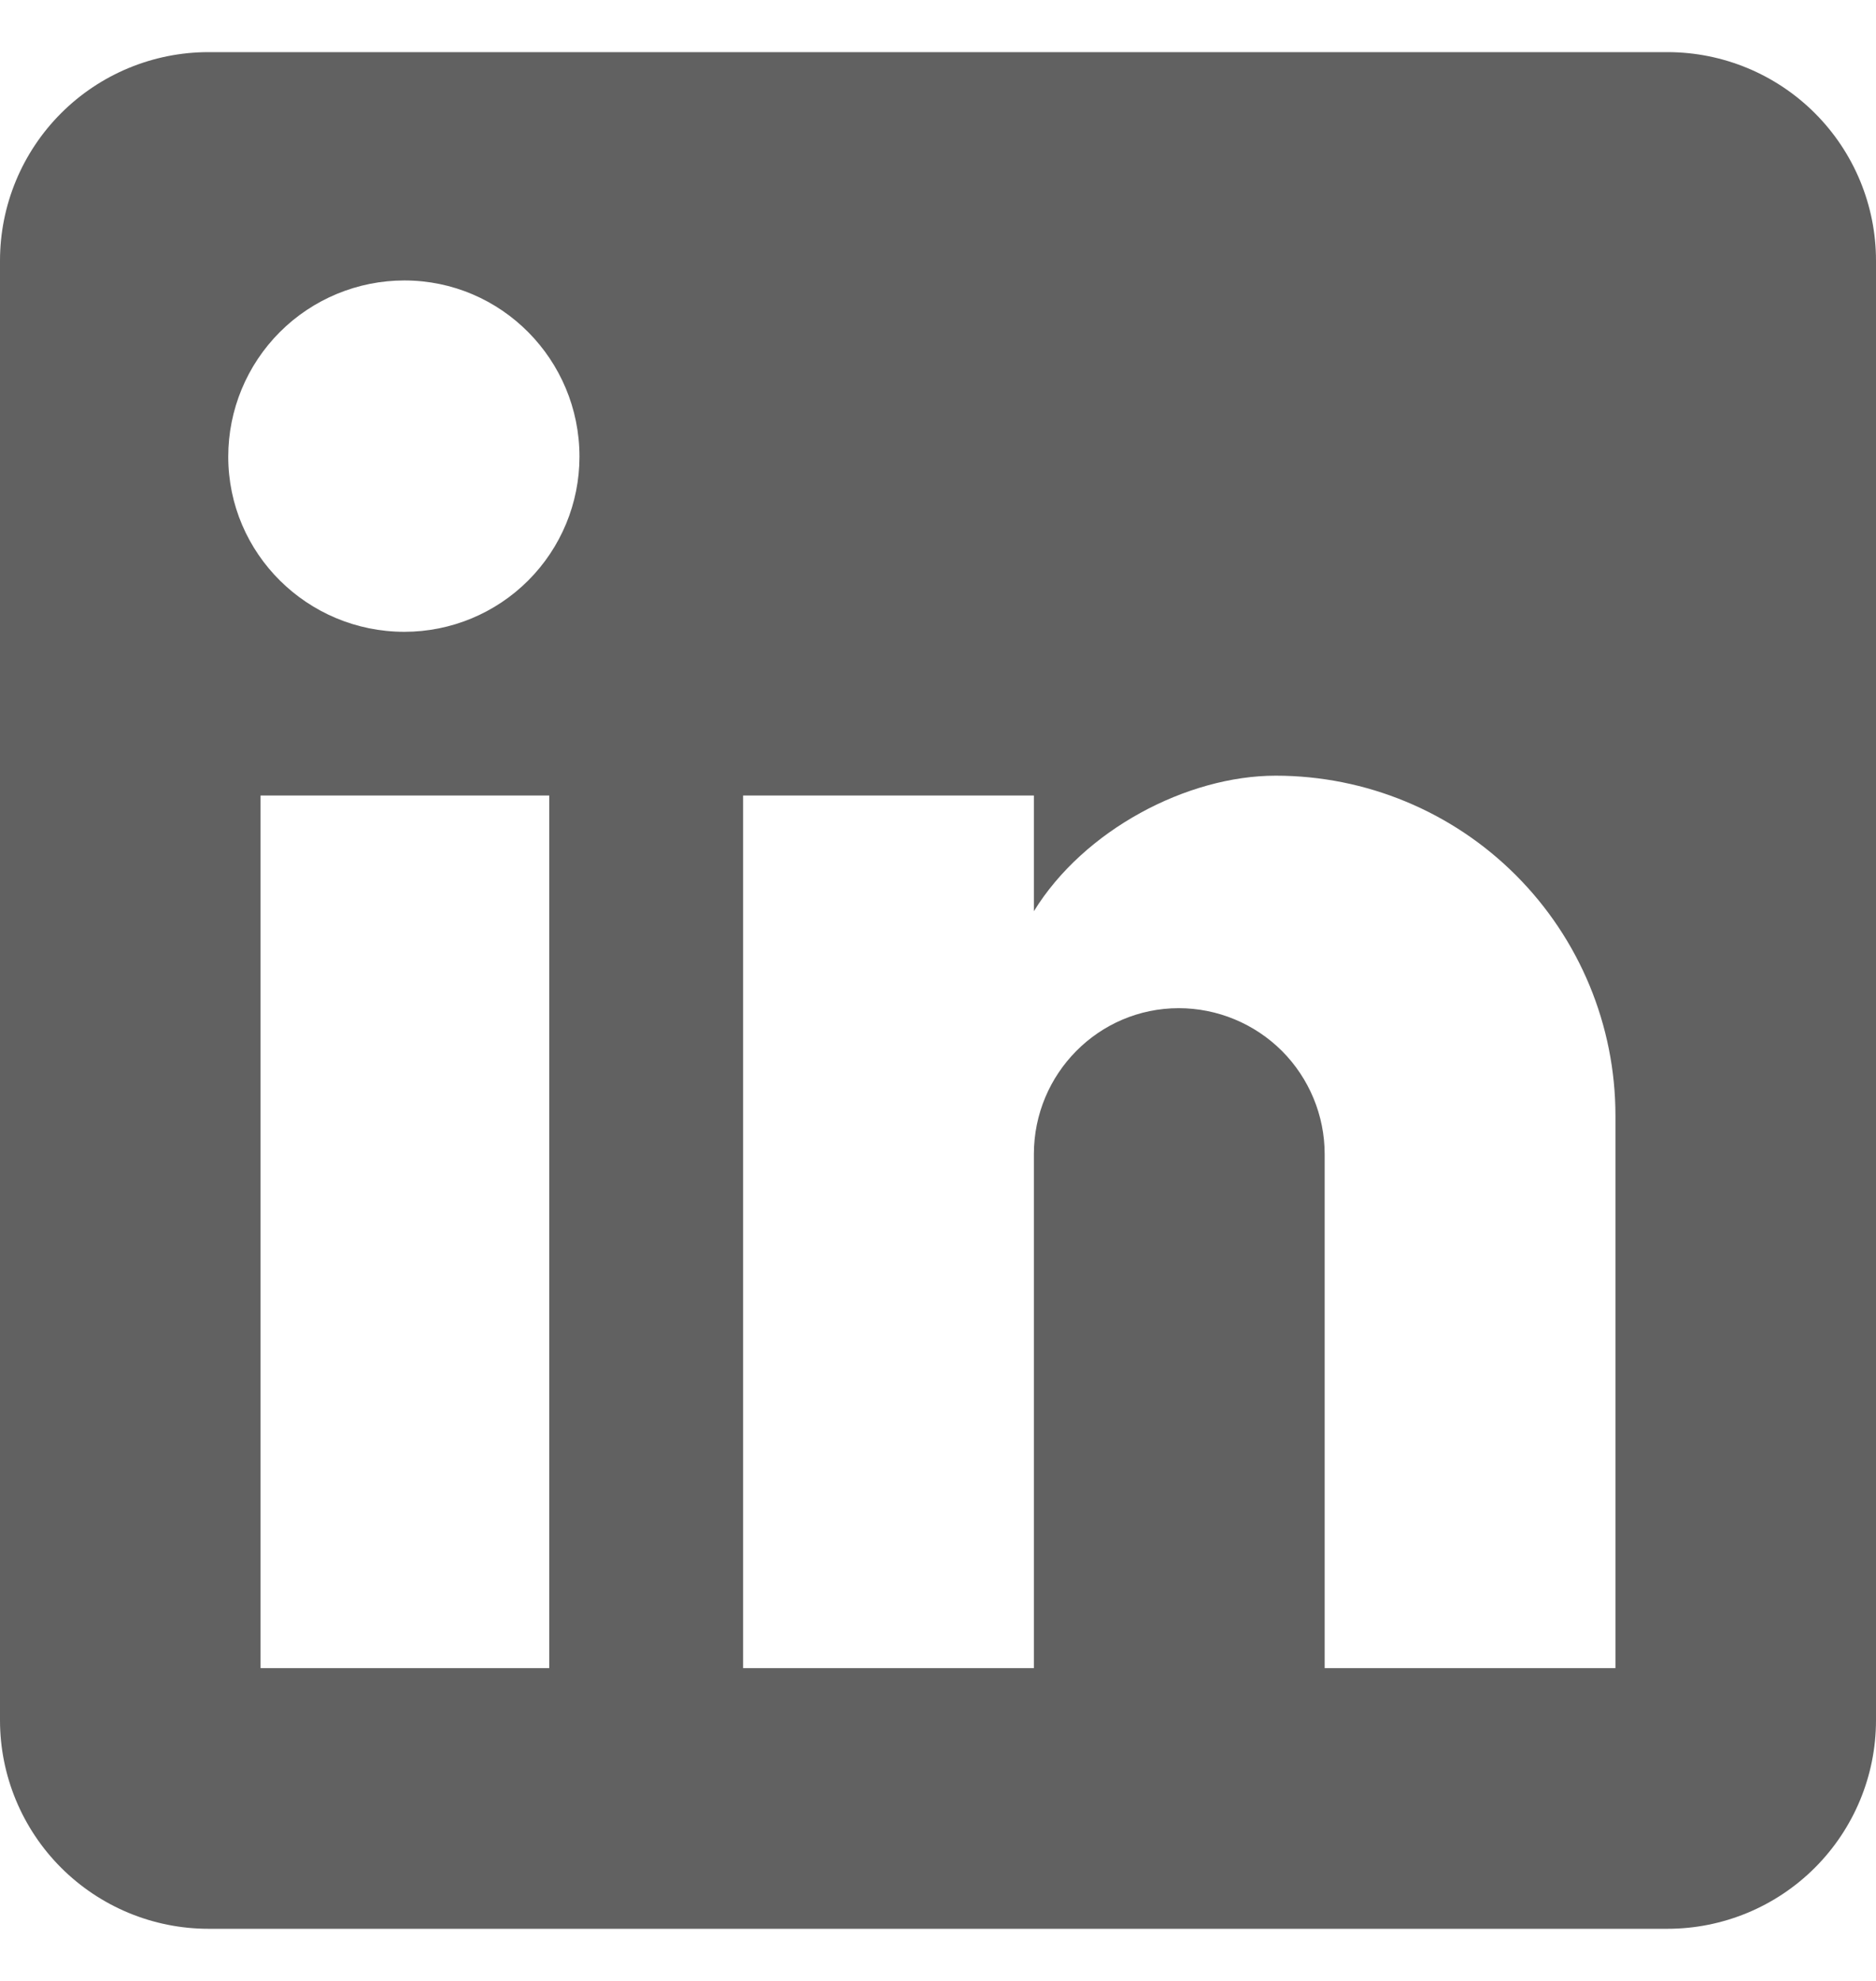 <svg width="18" height="19" viewBox="0 0 18 19" fill="none" xmlns="http://www.w3.org/2000/svg">
<path d="M16 0.5C16.53 0.5 17.039 0.711 17.414 1.086C17.789 1.461 18 1.97 18 2.5V16.5C18 17.03 17.789 17.539 17.414 17.914C17.039 18.289 16.53 18.5 16 18.5H2C1.47 18.5 0.961 18.289 0.586 17.914C0.211 17.539 0 17.03 0 16.5V2.5C0 1.97 0.211 1.461 0.586 1.086C0.961 0.711 1.47 0.5 2 0.5H16ZM15.5 16V10.7C15.5 9.835 15.156 9.006 14.545 8.395C13.934 7.783 13.105 7.44 12.24 7.44C11.39 7.44 10.4 7.96 9.92 8.74V7.63H7.13V16H9.92V11.07C9.92 10.3 10.54 9.67 11.31 9.67C11.681 9.67 12.037 9.818 12.3 10.08C12.562 10.343 12.71 10.699 12.71 11.07V16H15.5ZM3.88 6.06C4.326 6.06 4.753 5.883 5.068 5.568C5.383 5.253 5.56 4.826 5.56 4.38C5.56 3.45 4.81 2.69 3.88 2.69C3.432 2.69 3.002 2.868 2.685 3.185C2.368 3.502 2.19 3.932 2.19 4.38C2.19 5.31 2.95 6.06 3.88 6.06ZM5.27 16V7.63H2.5V16H5.27Z" fill="#616161"/>
</svg>
